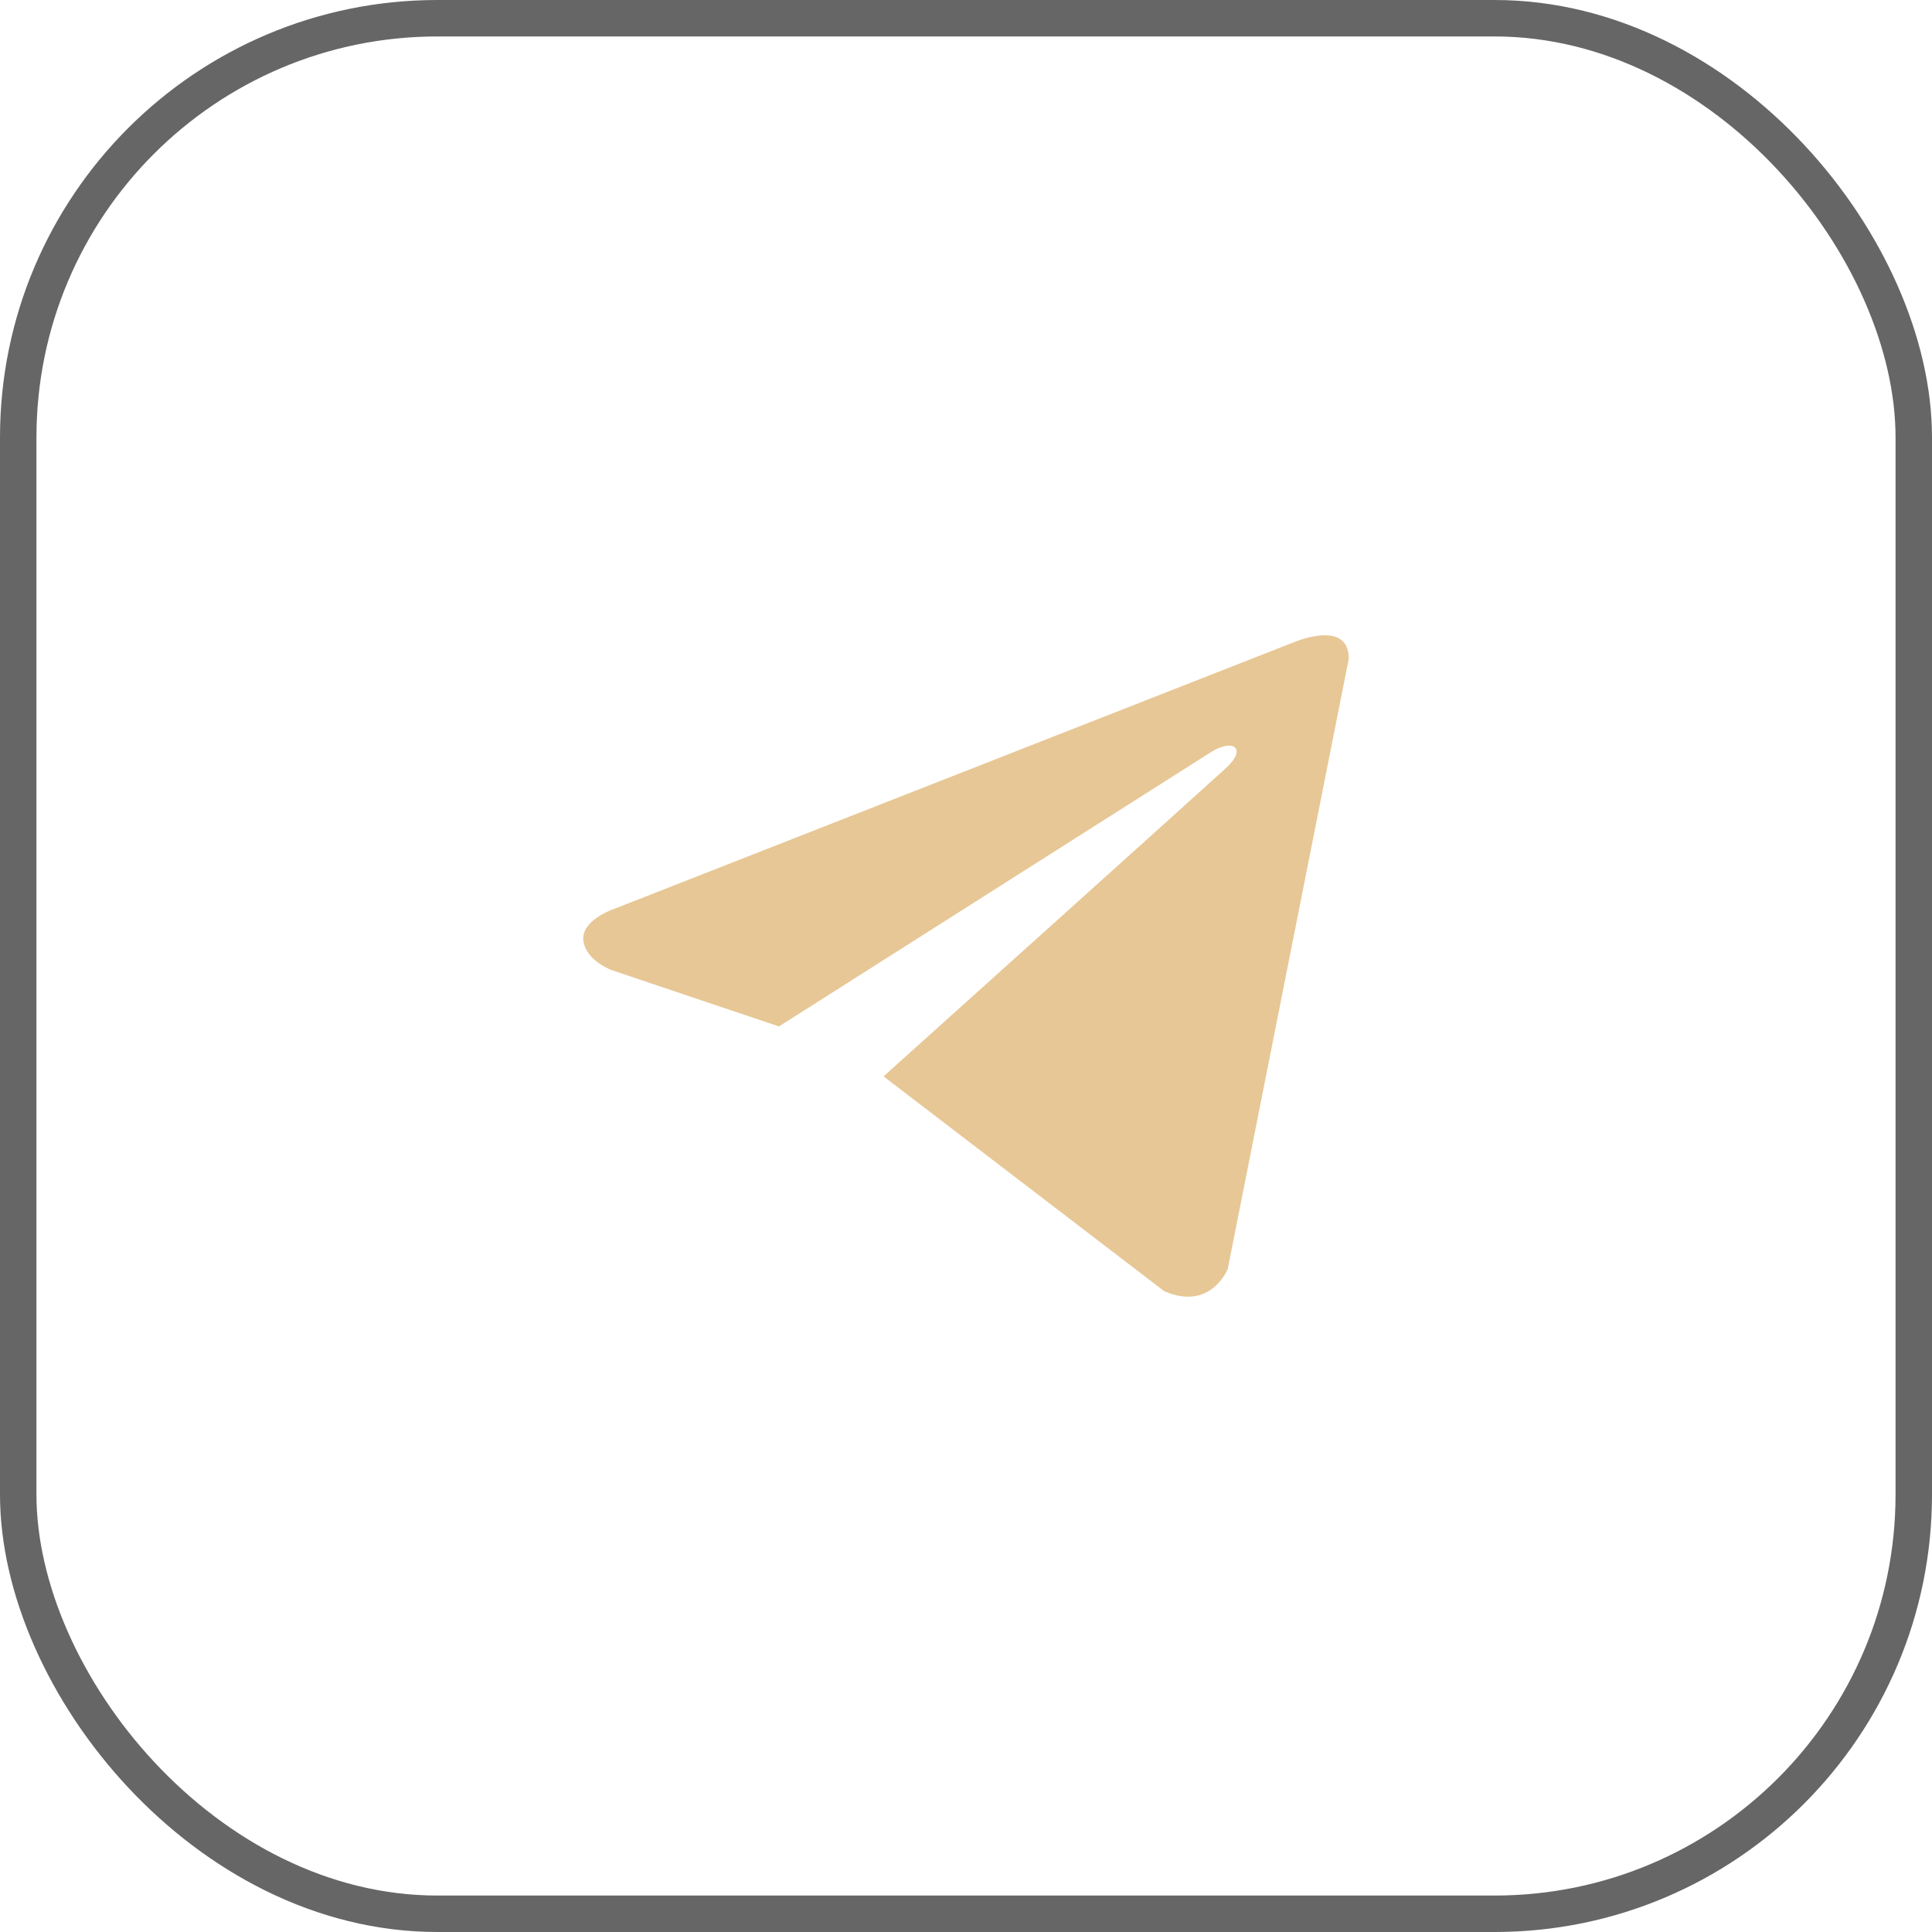 <?xml version="1.0" encoding="UTF-8"?> <svg xmlns="http://www.w3.org/2000/svg" width="53" height="53" viewBox="0 0 53 53" fill="none"><rect x="0.5" y="0.5" width="52" height="52" rx="11.5" stroke="#666666"></rect><g clip-path="url(#clip0_2045_515)"><path d="M37 18.071L33.679 34.816C33.679 34.816 33.214 35.978 31.937 35.42L24.238 29.528C25.273 28.597 33.3 21.38 33.652 21.052C34.194 20.546 33.857 20.244 33.227 20.628L21.369 28.158L16.794 26.618C16.794 26.618 16.073 26.362 16.004 25.805C15.934 25.248 16.817 24.946 16.817 24.946L35.467 17.629C35.467 17.629 37 16.956 37 18.071Z" fill="#E7C795"></path></g><defs><clipPath id="clip0_2045_515"><rect width="21" height="21" fill="white" transform="translate(16 16)"></rect></clipPath></defs></svg> 